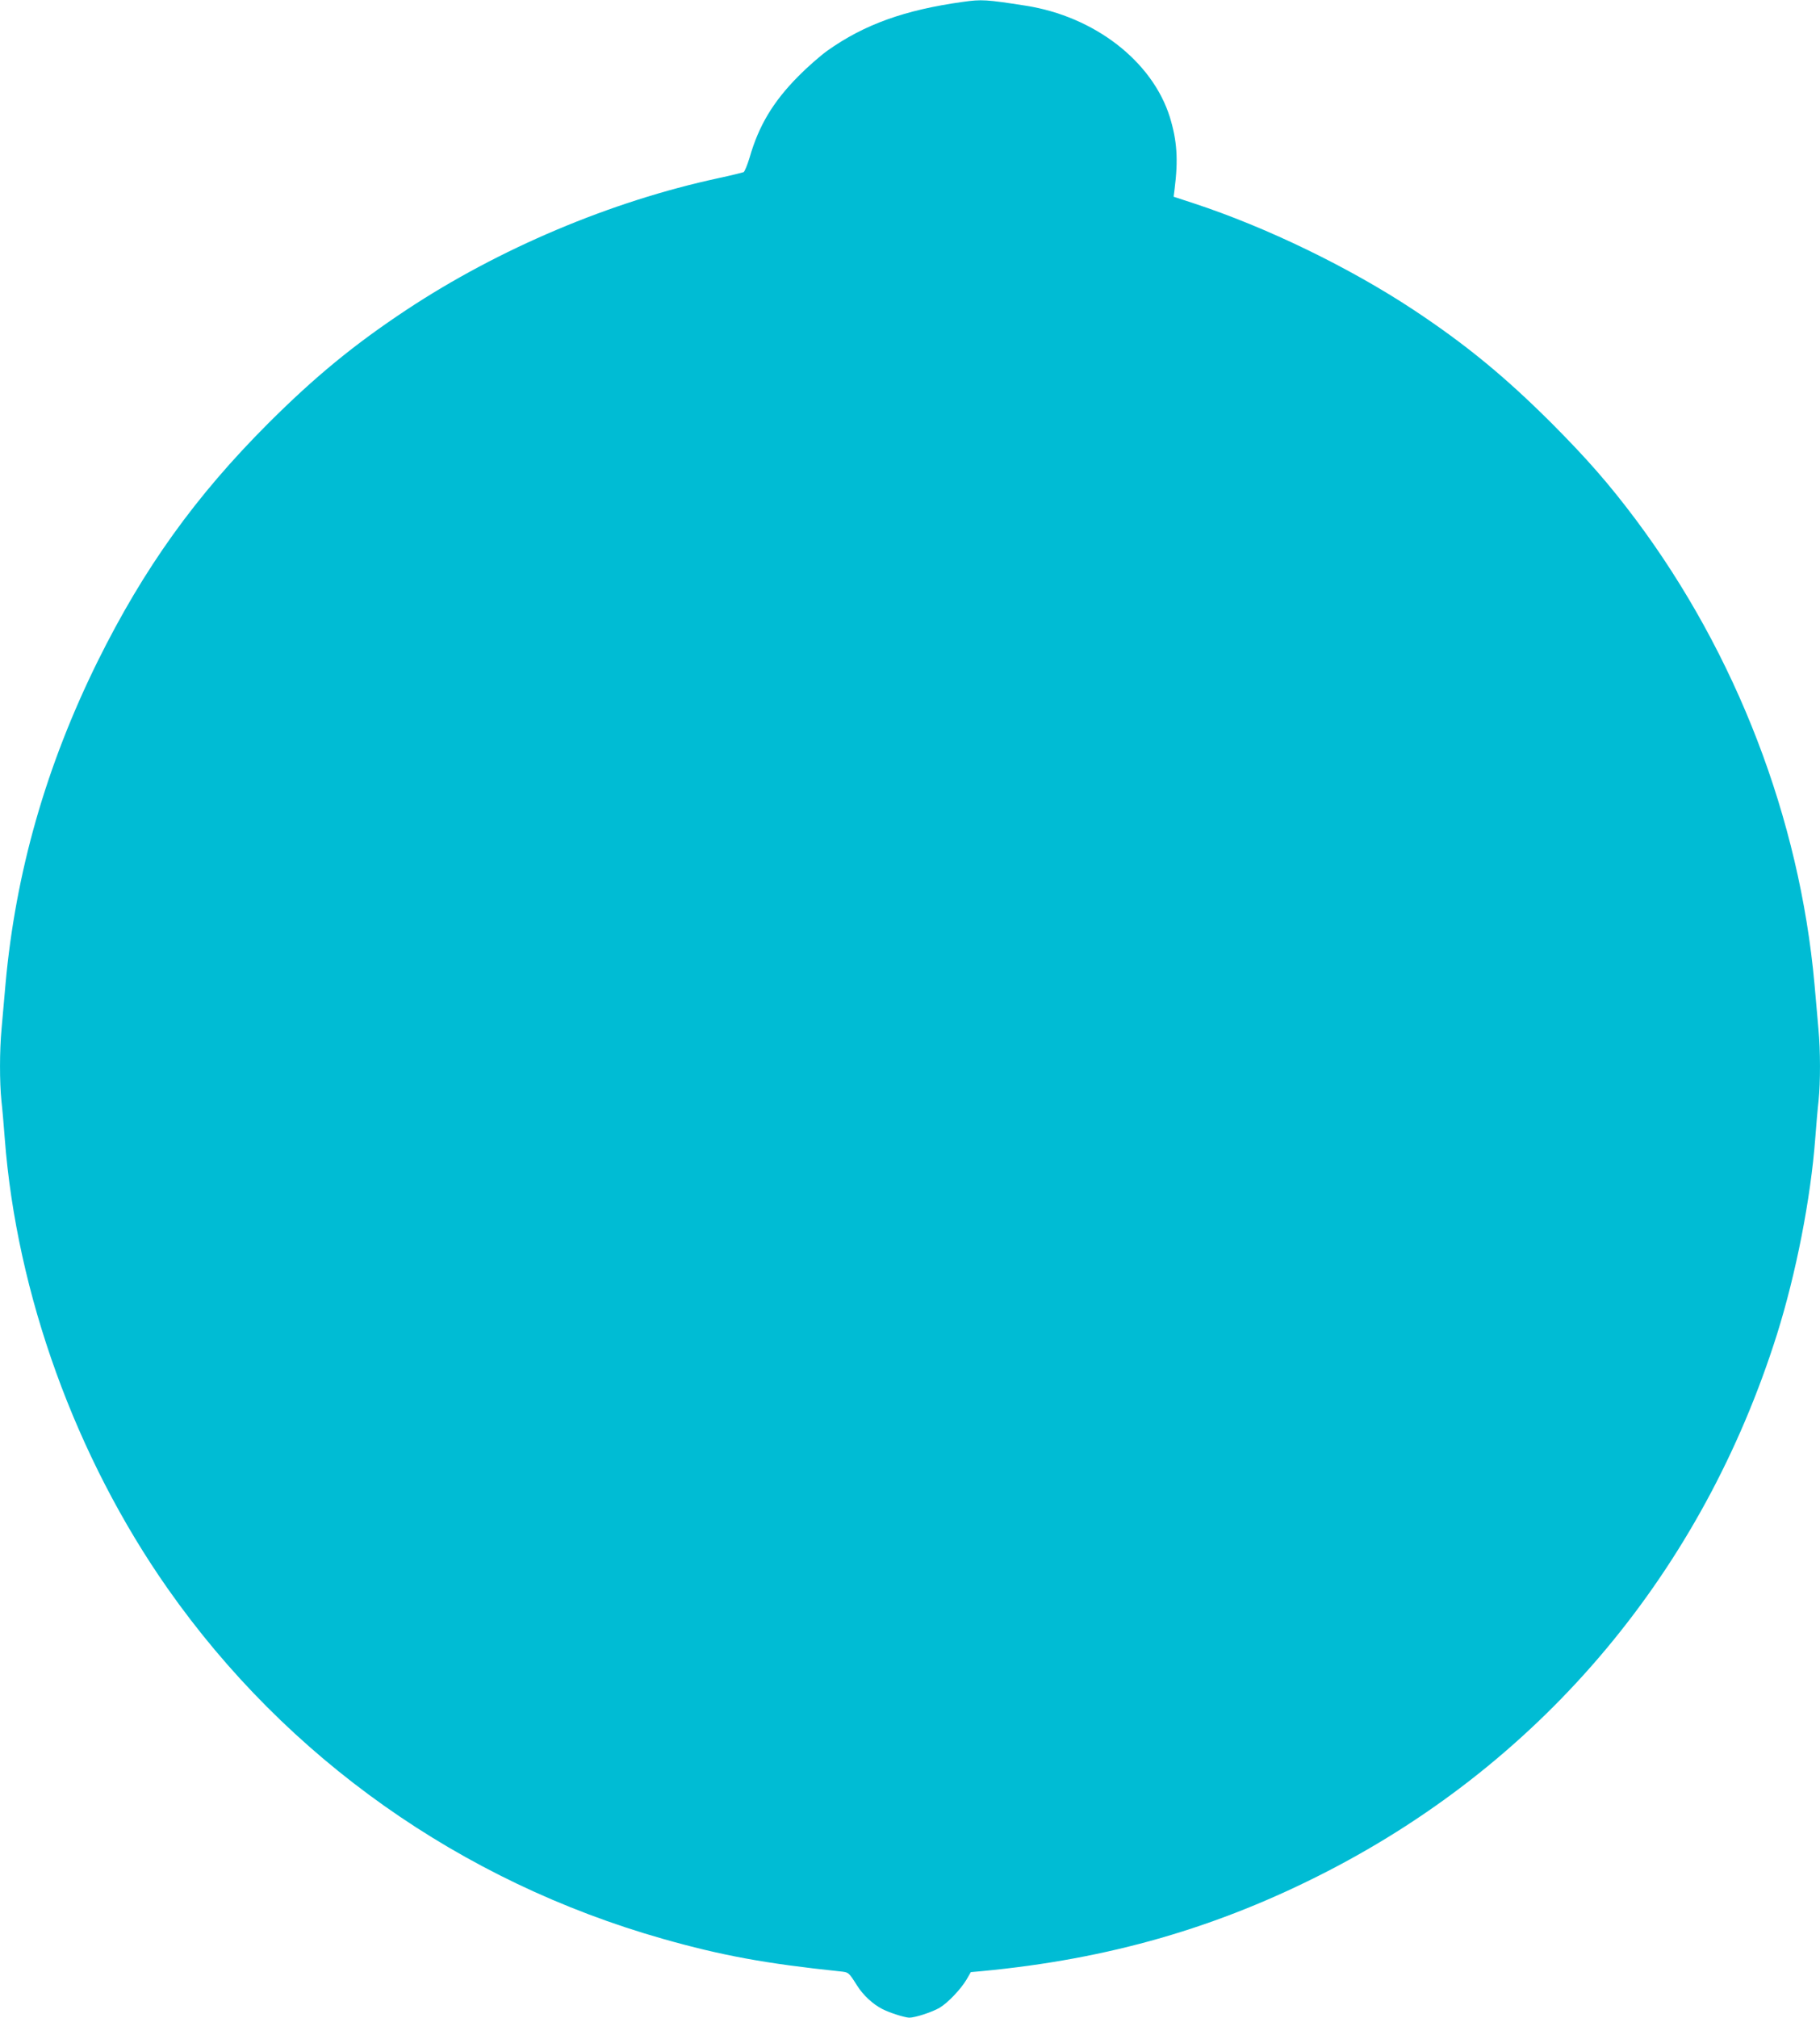 <?xml version="1.0" standalone="no"?>
<!DOCTYPE svg PUBLIC "-//W3C//DTD SVG 20010904//EN"
 "http://www.w3.org/TR/2001/REC-SVG-20010904/DTD/svg10.dtd">
<svg version="1.0" xmlns="http://www.w3.org/2000/svg"
 width="1155pt" height="1280pt" viewBox="0 0 1155 1280"
 preserveAspectRatio="xMidYMid meet">
<g transform="translate(0,1280) scale(0.1,-0.1)"
fill="#00bcd4" stroke="none">
<path d="M6110 12788 c-368 -51 -625 -143 -860 -310 -47 -34 -130 -107 -185
-163 -160 -162 -250 -313 -308 -515 -14 -46 -31 -88 -38 -92 -8 -3 -79 -21
-159 -38 -683 -147 -1393 -447 -1981 -836 -332 -220 -578 -422 -875 -718 -465
-465 -792 -922 -1084 -1511 -328 -664 -521 -1339 -585 -2048 -8 -94 -20 -222
-25 -283 -13 -139 -13 -338 -1 -457 6 -51 15 -157 21 -237 75 -989 451 -2027
1035 -2859 755 -1075 1860 -1857 3142 -2221 370 -105 651 -157 1121 -206 59
-6 57 -5 111 -90 39 -62 100 -118 160 -149 49 -25 142 -54 171 -55 38 0 145
35 193 63 52 31 134 117 171 179 l27 47 67 6 c808 76 1502 276 2197 634 1376
709 2379 1906 2852 3406 121 386 214 859 243 1245 6 80 15 186 21 237 12 119
12 318 -1 457 -5 61 -17 189 -25 283 -95 1051 -496 2093 -1135 2948 -169 225
-307 383 -534 611 -297 296 -543 498 -875 718 -407 269 -932 524 -1395 676
l-128 42 6 47 c24 188 16 308 -30 458 -111 355 -479 639 -915 707 -250 39
-280 41 -399 24z"/>
</g>
</svg>
